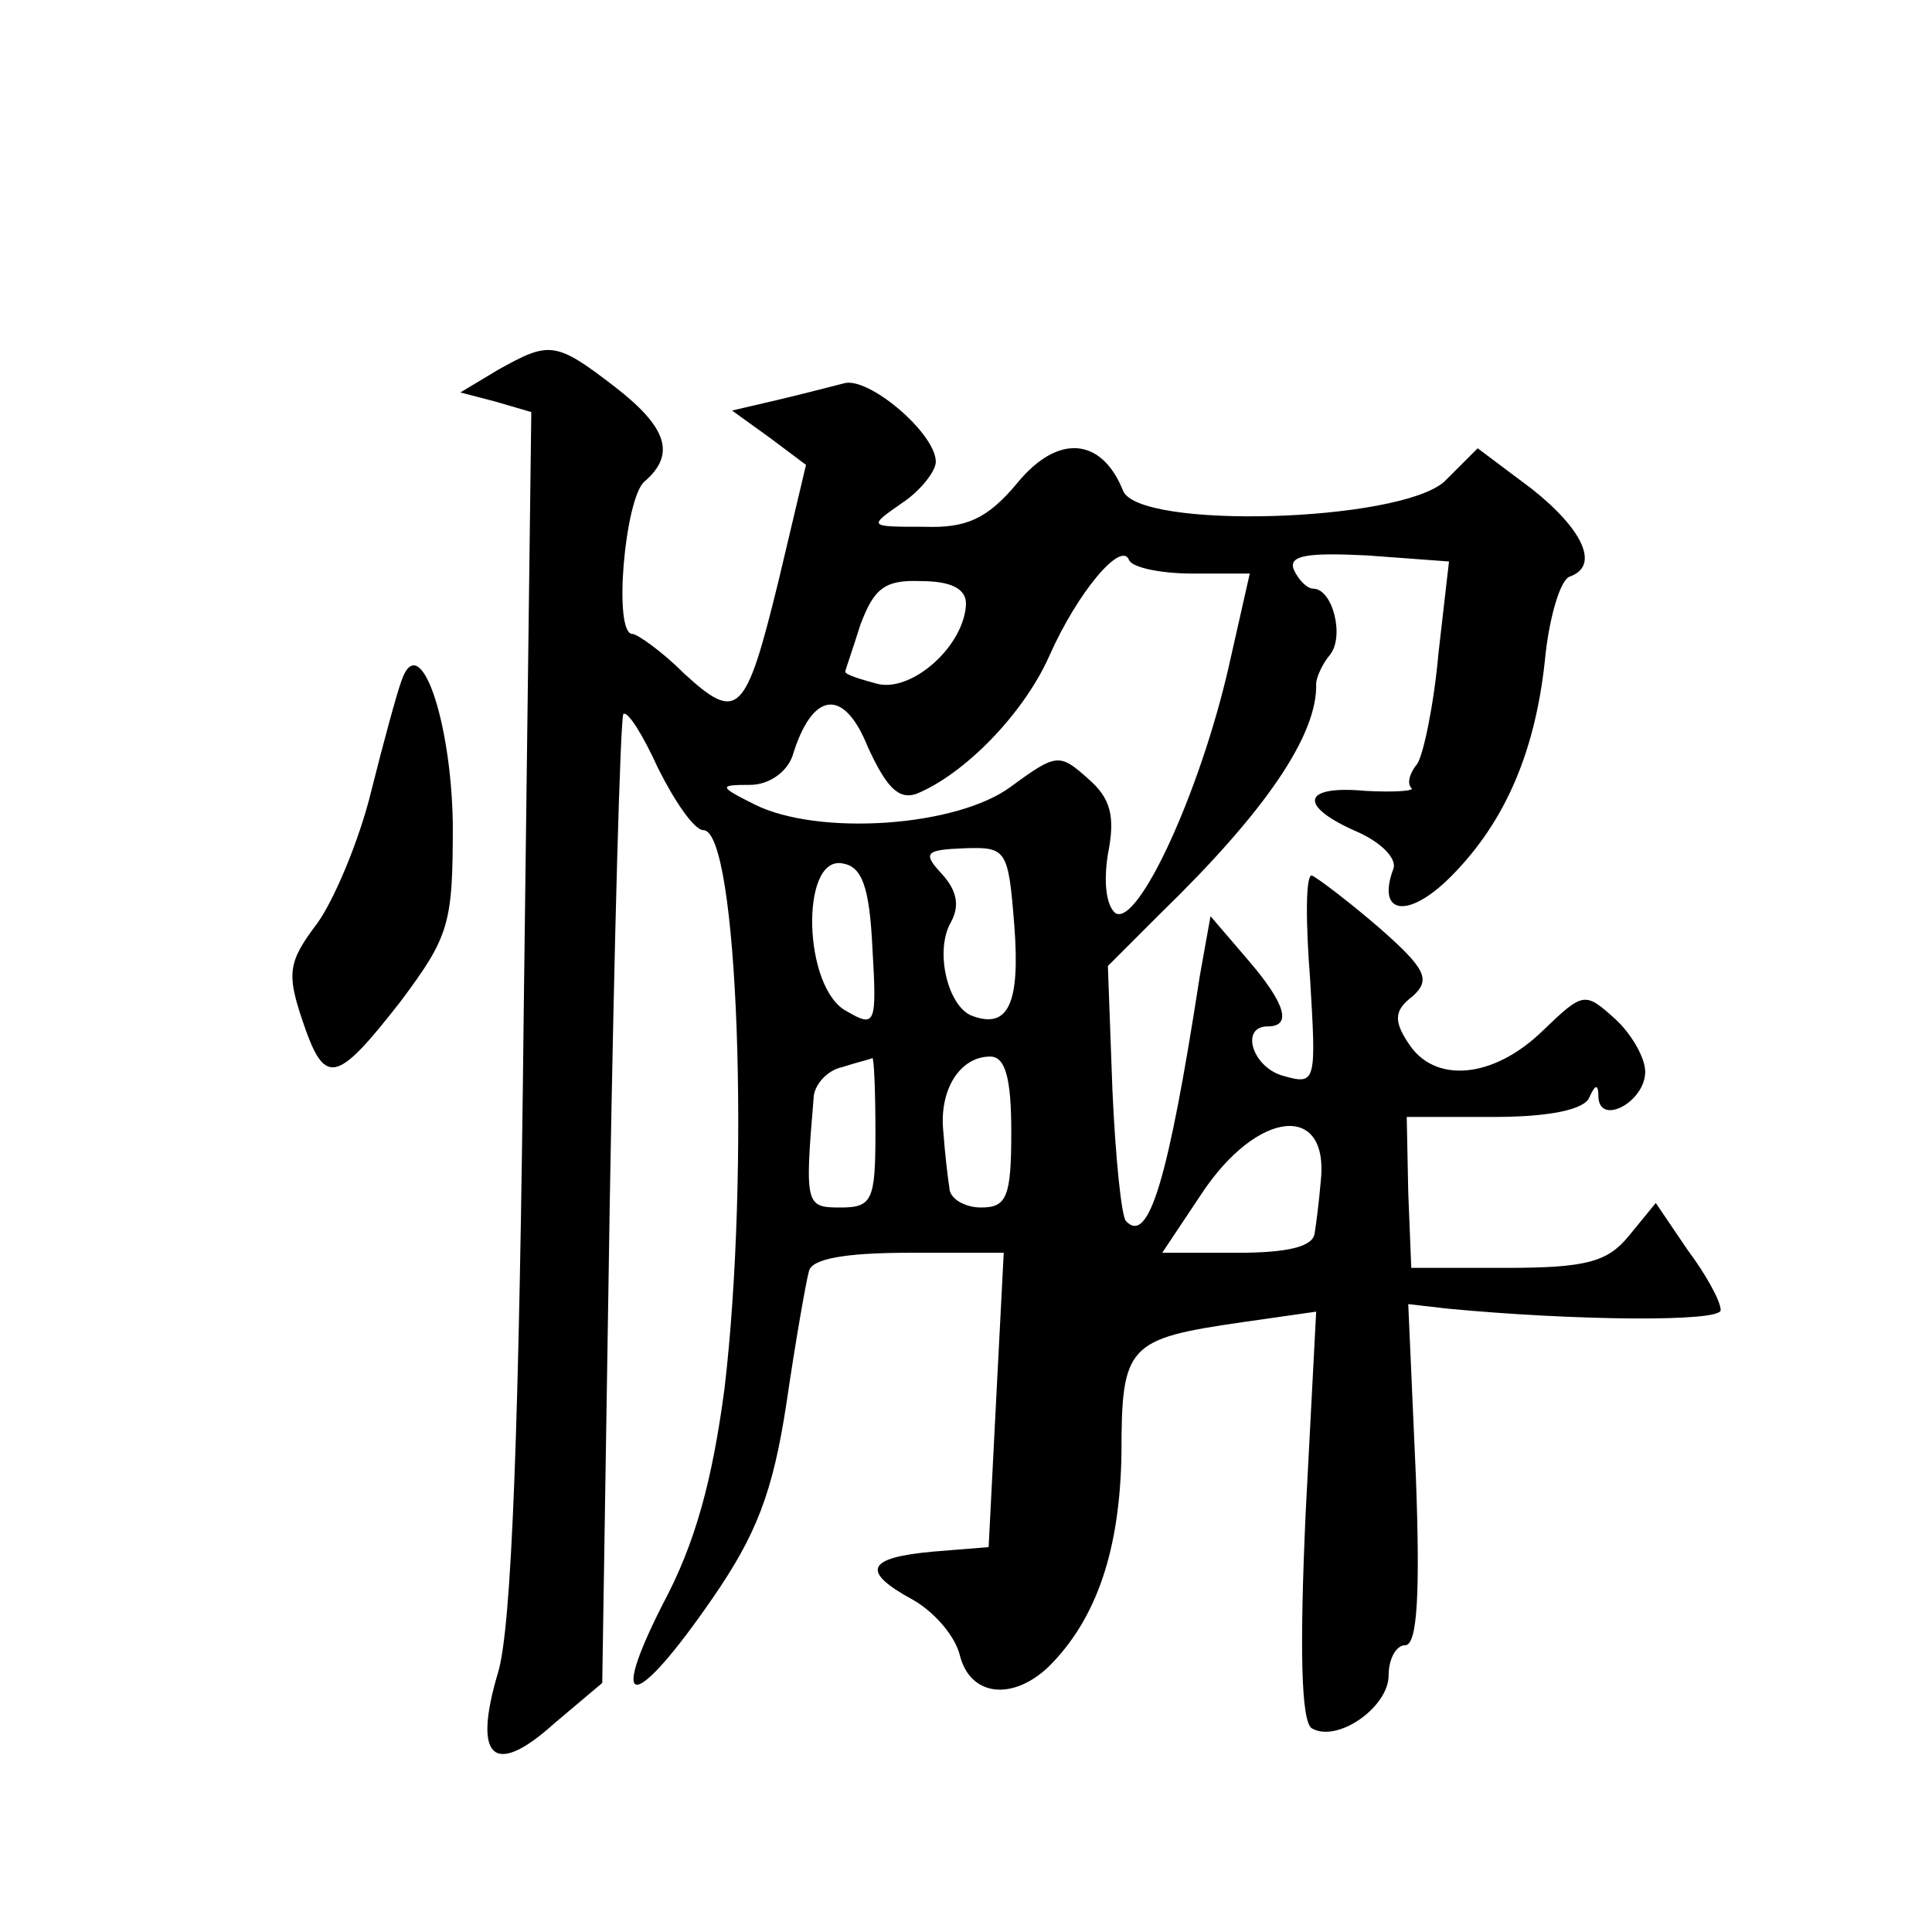 <?xml version="1.0" standalone="no"?>
<!DOCTYPE svg PUBLIC "-//W3C//DTD SVG 20010904//EN"
 "http://www.w3.org/TR/2001/REC-SVG-20010904/DTD/svg10.dtd">
<svg version="1.0" xmlns="http://www.w3.org/2000/svg"
 width="128pt" height="128pt" viewBox="0 0 128 128"
 preserveAspectRatio="xMidYMid meet">
<g transform="translate(0,128) scale(0.1,-0.1)"
fill="#0" stroke="none">
<path d="M330 1035 l-25 -15 23 -6 24 -7 -5 -396 c-3 -277 -8 -409 -17 -439 -17
-57 -3 -70 37 -34 l32 27 5 319 c3 175 7 320 9 323 3 2 13 -14 23 -36 11 -22 24
-41 30 -41 23 0 31 -226 14 -370 -8 -60 -19 -102 -41 -143 -37 -73 -18 -70 33 4
29 42 40 70 49 129 6 41 13 81 15 88 2 8 24 12 66 12 l63 0 -5 -97 -5 -98 -37 -3
c-44 -4 -48 -13 -13 -32 14 -8 28 -24 31 -37 7 -27 35 -30 59 -7 32 32 47 78 48
141 0 72 4 76 80 87 l49 7 -7 -134 c-4 -89 -3 -137 4 -142 17 -10 51 14 51 35 0
11 5 20 11 20 8 0 10 34 7 113 l-5 113 26 -3 c84 -8 181 -9 181 -1 0 6 -10 24 -22
40 l-21 31 -18 -22 c-14 -17 -28 -21 -81 -21 l-63 0 -2 50 -1 50 58 0 c37 0 60
5 63 13 4 9 6 9 6 0 1 -19 31 -3 31 17 0 9 -9 25 -20 35 -20 18 -21 18 -48 -8 -33
-32 -72 -35 -89 -8 -10 15 -9 22 3 31 12 11 9 18 -23 46 -21 18 -41 33 -44 34 -4
0 -4 -31 -1 -69 4 -67 4 -70 -17 -64 -21 5 -30 33 -11 33 16 0 12 15 -14 45 l-24
28 -7 -39 c-21 -136 -34 -179 -49 -163 -3 3 -7 42 -9 87 l-3 82 35 35 c69 67 104
118 103 152 0 4 4 13 9 19 10 12 2 44 -11 44 -4 0 -10 6 -13 13 -3 9 9 11 49 9
l54 -4 -7 -61 c-3 -34 -10 -67 -14 -73 -5 -6 -7 -13 -4 -16 3 -2 -11 -3 -30 -2
-43 4 -45 -10 -6 -27 16 -7 27 -18 24 -25 -11 -30 10 -33 38 -5 37 37 57 85 63
148 3 26 10 49 16 51 20 7 9 31 -25 58 l-36 27 -22 -22 c-30 -27 -203 -32 -213
-6 -14 35 -43 38 -70 5 -20 -24 -34 -30 -62 -29 -37 0 -37 0 -14 16 12 8 22 21
22 27 0 19 -45 57 -61 52 -8 -2 -27 -7 -44 -11 l-30 -7 25 -18 24 -18 -18 -76 c-22
-90 -27 -95 -63 -62 -15 15 -31 26 -34 26 -13 0 -5 90 8 101 21 18 15 36 -20 63
-39 30 -43 30 -77 11z m460 -135 l38 0 -14 -62 c-19 -83 -60 -172 -75 -163 -6 5
-8 20 -5 39 5 25 2 37 -13 50 -19 17 -21 17 -51 -5 -36 -27 -128 -33 -170 -12 -24
12 -24 13 -3 13 12 0 24 8 28 19 13 43 34 46 50 6 12 -26 20 -35 32 -31 32 13 71
53 88 91 19 43 48 77 53 64 2 -5 21 -9 42 -9z m-150 -20 c-1 -28 -36 -59 -59 -53
-11 3 -21 6 -21 8 0 1 5 15 10 31 9 24 16 30 40 29 20 0 30 -5 30 -15z m32 -213
c4 -52 -4 -69 -28 -60 -16 6 -25 43 -14 62 6 11 4 21 -6 32 -13 14 -11 16 15 17
28 1 29 -1 33 -51z m-94 -15 c3 -51 2 -53 -17 -42 -29 15 -31 103 -3 98 13 -2 18
-15 20 -56z m2 -122 c0 -45 -2 -50 -23 -50 -23 0 -24 1 -18 72 0 9 9 19 19 21 9
3 18 5 20 6 1 0 2 -21 2 -49z m90 0 c0 -43 -3 -50 -20 -50 -11 0 -21 6 -21 13 -1
6 -3 23 -4 37 -3 28 11 50 31 50 10 0 14 -14 14 -50z m205 -33 c-1 -12 -3 -28 -4
-34 -1 -9 -18 -13 -51 -13 l-50 0 26 39 c37 56 85 61 79 8z M266 829 c-3 -8 -12
-41 -20 -73 -8 -33 -25 -73 -36 -88 -19 -25 -20 -33 -10 -63 15 -45 22 -44 65 11
33 44 35 52 35 118 -1 69 -22 130 -34 95z"/>
</g>
</svg>
